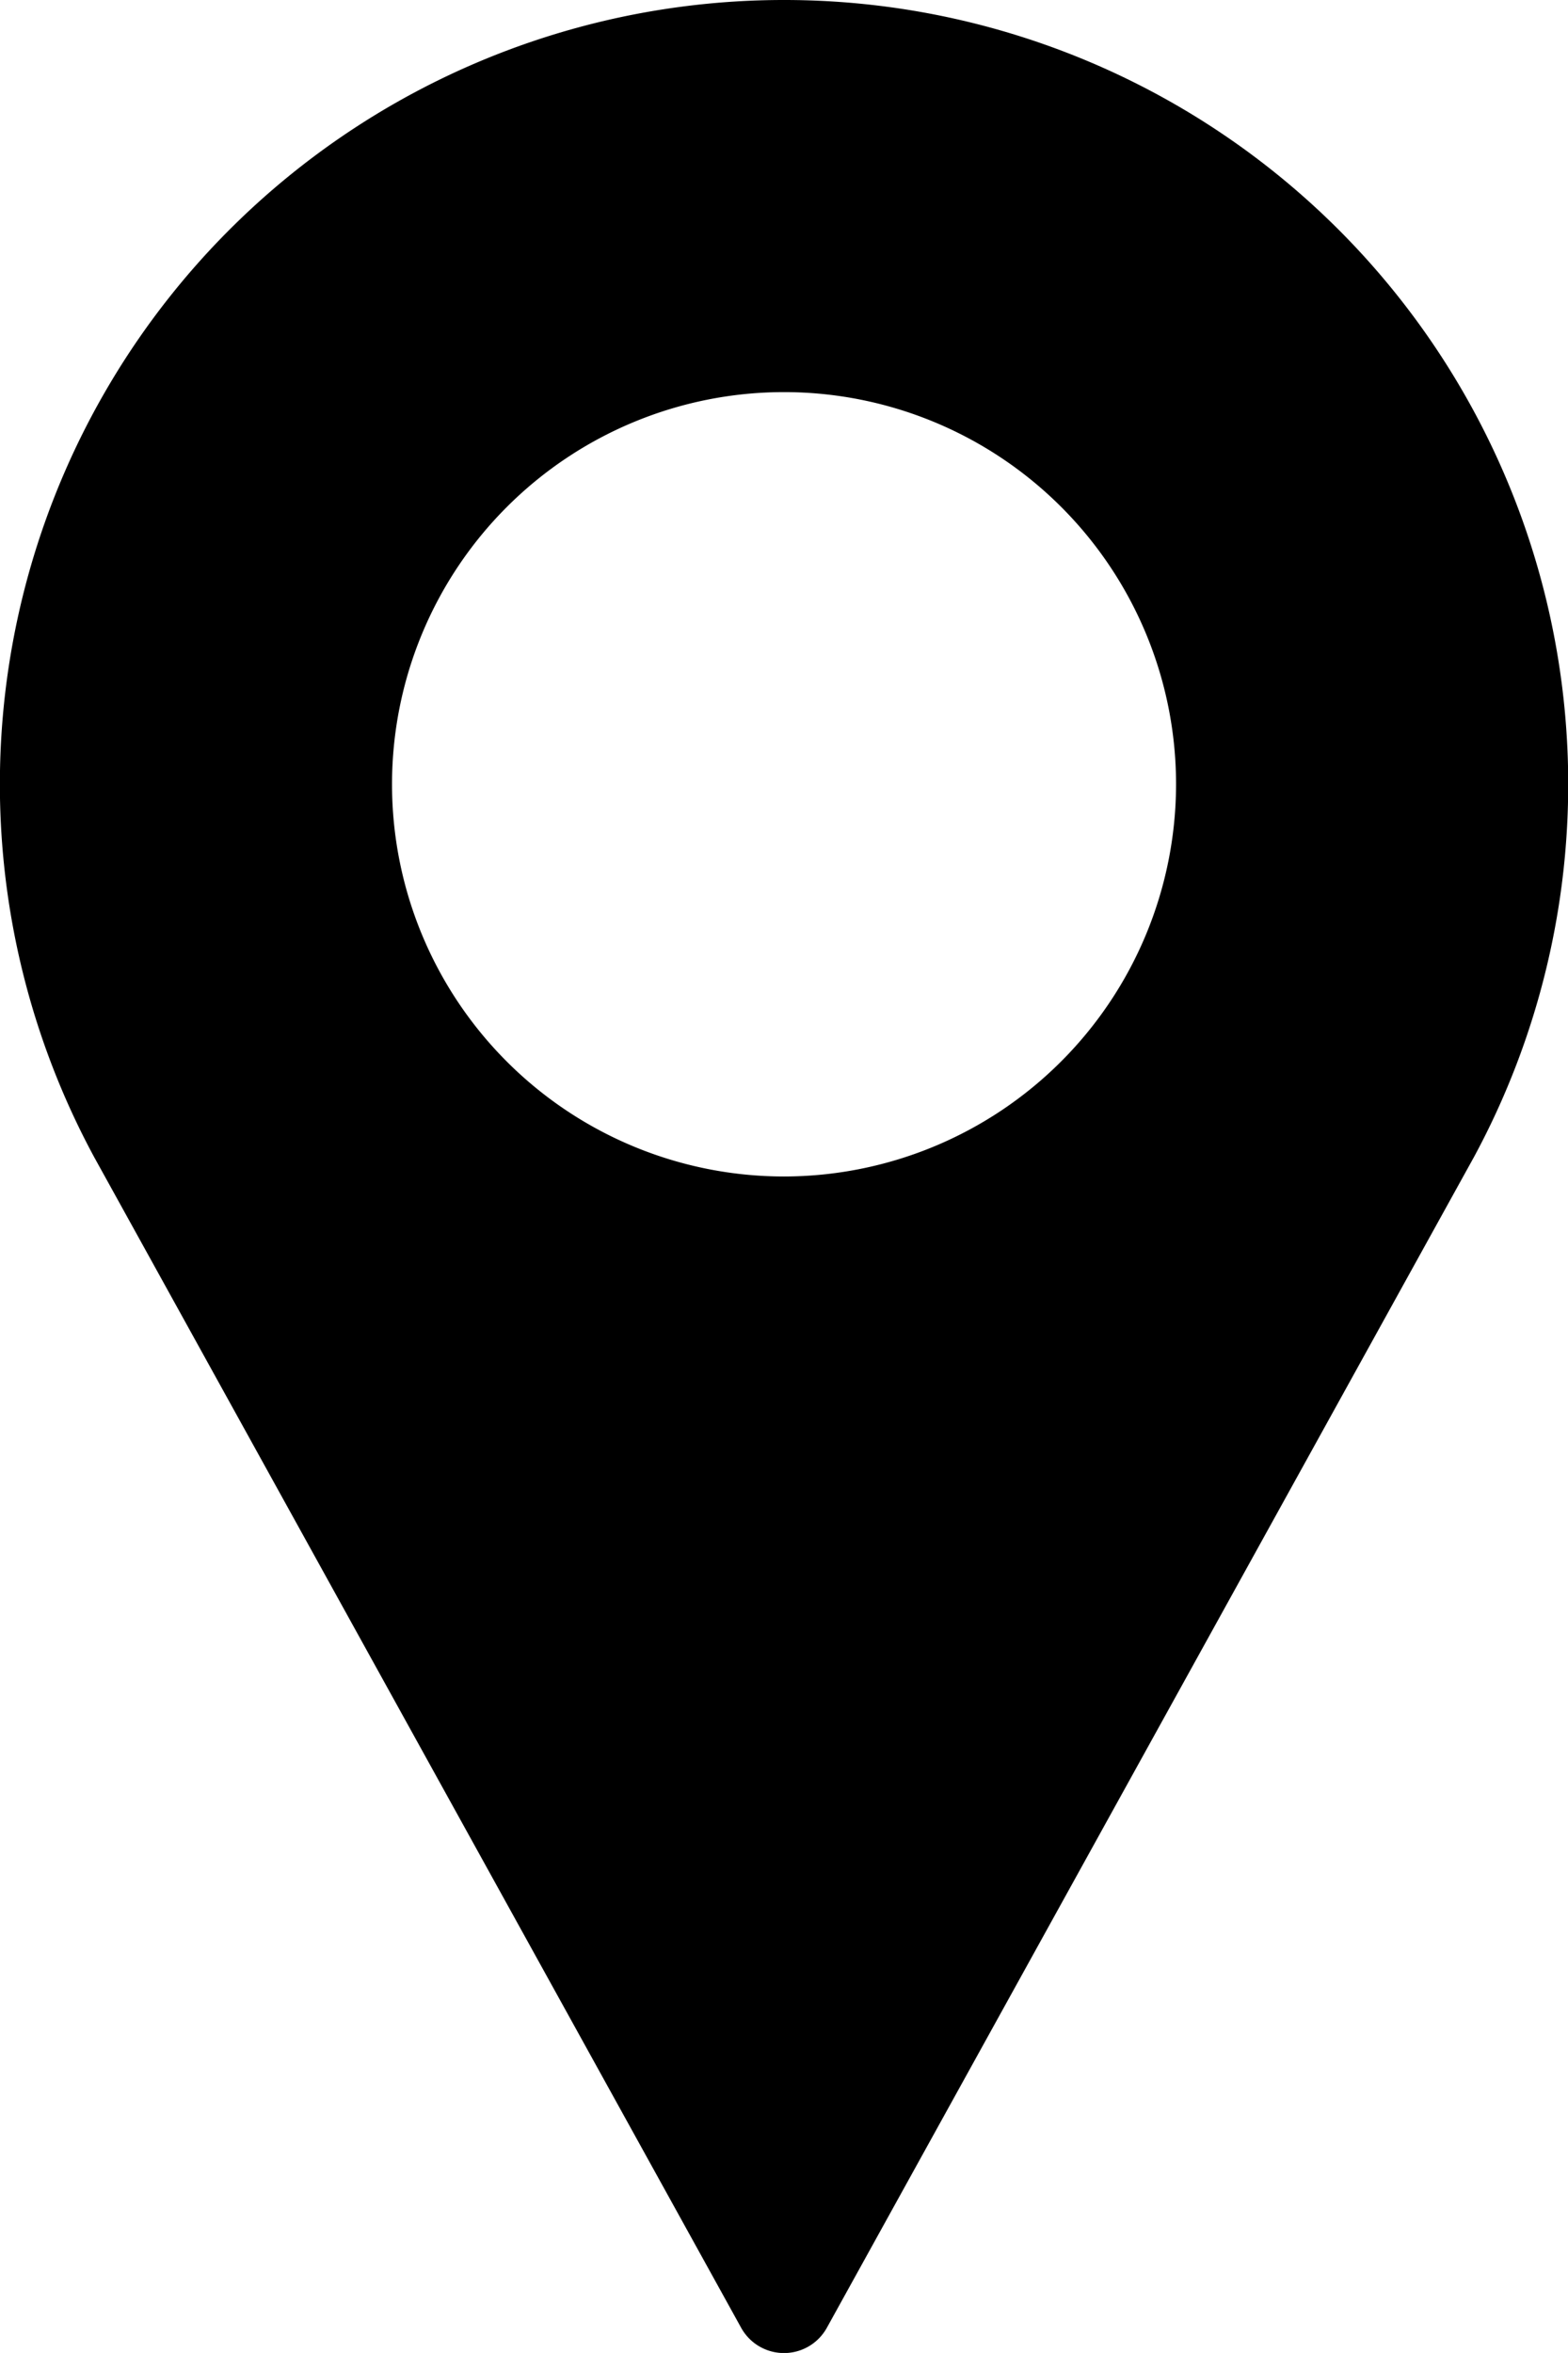 <svg xmlns="http://www.w3.org/2000/svg" width="21.003" height="31.504" viewBox="0 0 21.003 31.504">
  <g id="pin_1_" data-name="pin (1)" transform="translate(-85.333)">
    <g id="Group_160" data-name="Group 160" transform="translate(85.333)">
      <path id="Path_278" data-name="Path 278" d="M95.835,0a10.5,10.5,0,0,0-9.241,15.492L95.26,31.166a.656.656,0,0,0,1.149,0l8.67-15.679A10.5,10.5,0,0,0,95.835,0Zm0,15.752a5.251,5.251,0,1,1,5.251-5.251A5.257,5.257,0,0,1,95.835,15.752Z" transform="translate(-85.333)"/>
    </g>
  </g>
</svg>

